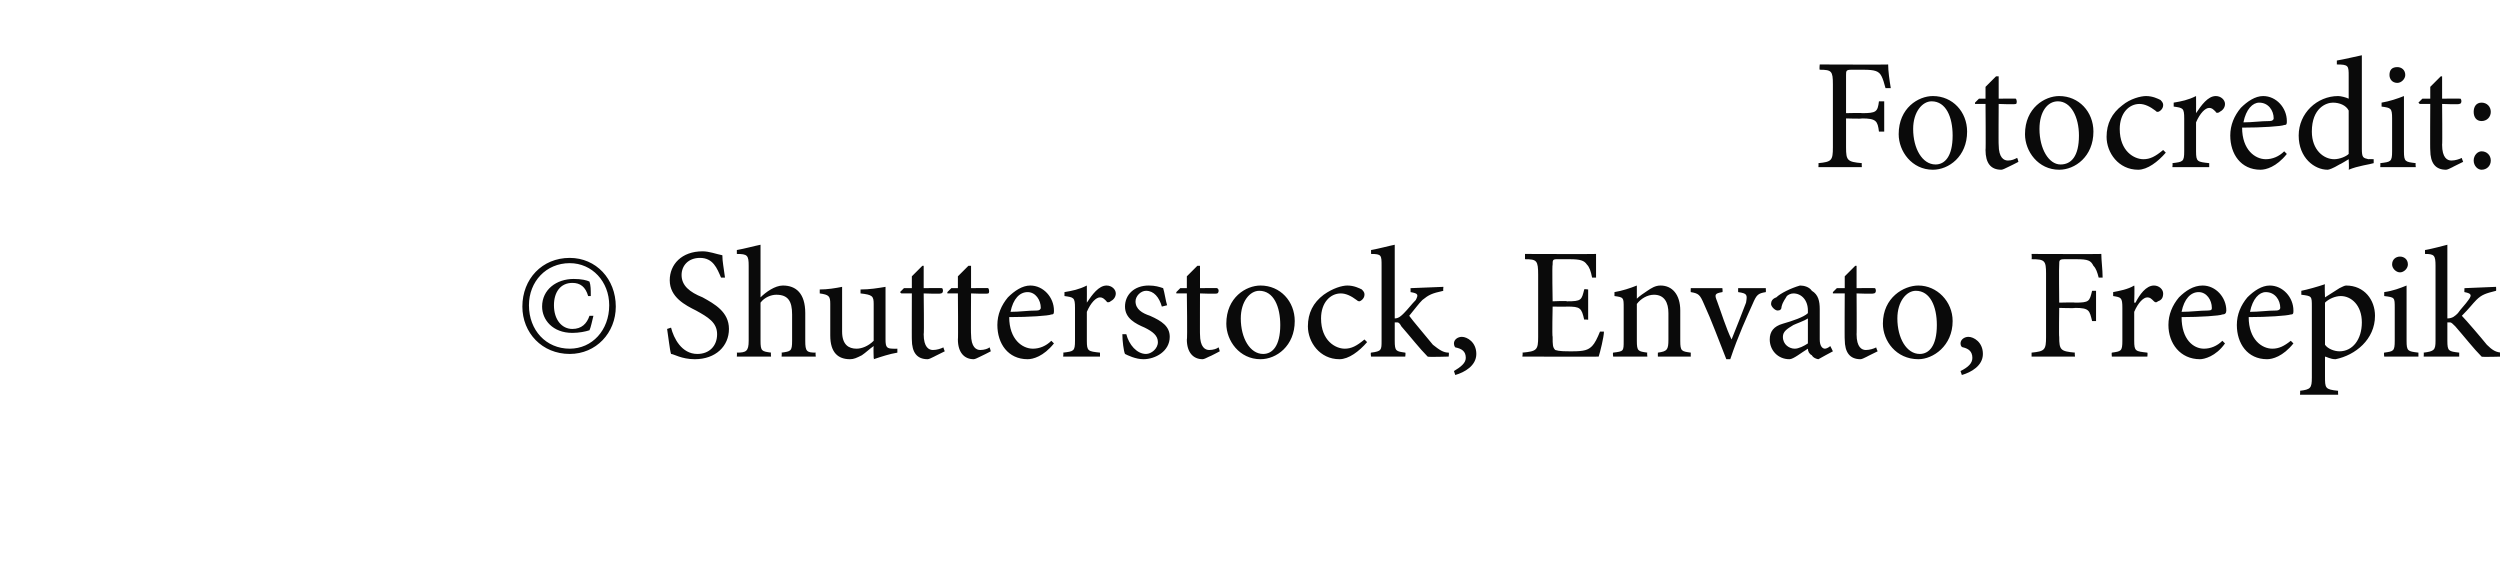 <?xml version="1.0" standalone="no"?><!DOCTYPE svg PUBLIC "-//W3C//DTD SVG 1.1//EN" "http://www.w3.org/Graphics/SVG/1.1/DTD/svg11.dtd"><svg xmlns="http://www.w3.org/2000/svg" version="1.1" width="190px" height="44.3px" viewBox="0 -4 190 44.3" style="top:-4px">  <desc>Fotocredit: © Shutterstock, Envato, Freepik</desc>  <defs/>  <g id="Polygon199553">    <path d="M 46.8 19.3 C 46.8 21.3 45.3 22.9 43.3 22.9 C 41.2 22.9 39.7 21.3 39.7 19.3 C 39.7 17.2 41.2 15.6 43.3 15.6 C 45.3 15.6 46.8 17.2 46.8 19.3 Z M 40.2 19.2 C 40.2 21.1 41.5 22.5 43.3 22.5 C 45 22.5 46.3 21.1 46.3 19.2 C 46.3 17.4 45 16 43.3 16 C 41.5 16 40.2 17.4 40.2 19.2 Z M 45.1 20 C 45 20.4 44.9 20.9 44.8 21.1 C 44.5 21.2 44 21.3 43.5 21.3 C 42 21.3 41.2 20.3 41.2 19.3 C 41.2 18 42.3 17.2 43.6 17.2 C 44.2 17.2 44.6 17.3 44.8 17.4 C 44.9 17.7 44.9 18 44.9 18.5 C 44.9 18.5 44.7 18.5 44.7 18.5 C 44.5 17.8 44.1 17.5 43.5 17.5 C 42.6 17.5 42.1 18.2 42.1 19.2 C 42.1 20.3 42.7 21 43.5 21 C 44.2 21 44.6 20.6 44.8 20 C 44.8 20 45.1 20 45.1 20 Z M 54.8 17.1 C 54.5 16.4 54.2 15.6 53.2 15.6 C 52.3 15.6 51.8 16.2 51.8 16.9 C 51.8 17.7 52.4 18.2 53.4 18.6 C 54.3 19.1 55.4 19.7 55.4 21 C 55.4 22.3 54.4 23.3 52.8 23.3 C 52.3 23.3 51.9 23.2 51.6 23.1 C 51.3 23 51.1 22.9 51 22.9 C 50.9 22.6 50.8 21.6 50.7 21 C 50.7 21 51 20.9 51 20.9 C 51.2 21.7 51.8 22.9 53 22.9 C 53.9 22.9 54.5 22.3 54.5 21.4 C 54.5 20.5 53.8 20.1 52.9 19.6 C 52.1 19.2 50.9 18.6 50.9 17.3 C 50.9 16.1 51.8 15.1 53.4 15.1 C 53.9 15.1 54.4 15.3 54.9 15.4 C 54.9 15.9 55 16.3 55.1 17.1 C 55.1 17.1 54.8 17.1 54.8 17.1 Z M 59.4 23.1 C 59.4 23.1 59.43 22.81 59.4 22.8 C 60.1 22.7 60.2 22.7 60.2 21.9 C 60.2 21.9 60.2 19.9 60.2 19.9 C 60.2 18.9 59.9 18.4 59 18.4 C 58.6 18.4 58.1 18.6 57.8 19 C 57.8 19 57.8 21.9 57.8 21.9 C 57.8 22.7 57.9 22.7 58.6 22.8 C 58.57 22.81 58.6 23.1 58.6 23.1 L 56 23.1 C 56 23.1 56.02 22.81 56 22.8 C 56.7 22.8 56.9 22.7 56.9 21.9 C 56.9 21.9 56.9 16.2 56.9 16.2 C 56.9 15.4 56.8 15.3 56 15.3 C 56 15.3 56 15 56 15 C 56.6 14.9 57.3 14.7 57.8 14.6 C 57.8 14.6 57.8 18.6 57.8 18.6 C 58.2 18.2 58.9 17.7 59.5 17.7 C 60.5 17.7 61.2 18.3 61.2 19.8 C 61.2 19.8 61.2 21.9 61.2 21.9 C 61.2 22.7 61.3 22.8 62 22.8 C 61.96 22.81 62 23.1 62 23.1 L 59.4 23.1 Z M 68.2 22.8 C 67.6 22.9 67 23.1 66.4 23.3 C 66.44 23.27 66.4 23.2 66.4 23.2 C 66.4 23.2 66.37 22.34 66.4 22.3 C 66.1 22.5 65.8 22.8 65.5 23 C 65.1 23.2 64.9 23.3 64.6 23.3 C 63.7 23.3 63.1 22.8 63.1 21.5 C 63.1 21.5 63.1 19.1 63.1 19.1 C 63.1 18.5 63 18.4 62.3 18.3 C 62.3 18.3 62.3 18 62.3 18 C 62.9 18 63.5 17.9 64 17.8 C 64 18.2 64 18.7 64 19.5 C 64 19.5 64 21.2 64 21.2 C 64 22.2 64.5 22.5 65.1 22.5 C 65.5 22.5 66 22.3 66.4 21.9 C 66.4 21.9 66.4 19.1 66.4 19.1 C 66.4 18.5 66.3 18.4 65.4 18.3 C 65.4 18.3 65.4 18 65.4 18 C 66.1 18 66.7 17.9 67.3 17.8 C 67.3 17.8 67.3 21.8 67.3 21.8 C 67.3 22.4 67.4 22.5 67.9 22.5 C 67.87 22.51 68.2 22.5 68.2 22.5 C 68.2 22.5 68.2 22.84 68.2 22.8 Z M 71 23.1 C 70.8 23.2 70.6 23.3 70.5 23.3 C 69.7 23.3 69.3 22.8 69.3 21.8 C 69.29 21.84 69.3 18.3 69.3 18.3 L 68.5 18.3 L 68.4 18.2 L 68.7 17.9 L 69.3 17.9 L 69.3 17 L 70.1 16.2 L 70.2 16.2 L 70.2 17.9 C 70.2 17.9 71.6 17.88 71.6 17.9 C 71.7 18 71.7 18.3 71.5 18.3 C 71.53 18.35 70.2 18.3 70.2 18.3 C 70.2 18.3 70.24 21.43 70.2 21.4 C 70.2 22.4 70.6 22.6 70.9 22.6 C 71.2 22.6 71.5 22.5 71.7 22.4 C 71.68 22.38 71.8 22.7 71.8 22.7 C 71.8 22.7 70.97 23.11 71 23.1 Z M 74.5 23.1 C 74.3 23.2 74.1 23.3 74 23.3 C 73.3 23.3 72.8 22.8 72.8 21.8 C 72.83 21.84 72.8 18.3 72.8 18.3 L 72 18.3 L 72 18.2 L 72.3 17.9 L 72.8 17.9 L 72.8 17 L 73.6 16.2 L 73.8 16.2 L 73.8 17.9 C 73.8 17.9 75.14 17.88 75.1 17.9 C 75.2 18 75.2 18.3 75.1 18.3 C 75.07 18.35 73.8 18.3 73.8 18.3 C 73.8 18.3 73.78 21.43 73.8 21.4 C 73.8 22.4 74.2 22.6 74.5 22.6 C 74.8 22.6 75.1 22.5 75.2 22.4 C 75.22 22.38 75.3 22.7 75.3 22.7 C 75.3 22.7 74.51 23.11 74.5 23.1 Z M 80.1 22.1 C 79.3 23.1 78.5 23.3 78.1 23.3 C 76.6 23.3 75.8 22.1 75.8 20.7 C 75.8 19.9 76.1 19.2 76.6 18.6 C 77.1 18.1 77.7 17.7 78.3 17.7 C 79.3 17.7 80.1 18.6 80.1 19.6 C 80.1 19.8 80.1 19.9 79.9 19.9 C 79.7 20 78.2 20.1 76.7 20.1 C 76.7 21.8 77.7 22.5 78.5 22.5 C 79 22.5 79.5 22.3 79.9 21.9 C 79.9 21.9 80.1 22.1 80.1 22.1 Z M 76.8 19.7 C 77.5 19.7 78.1 19.6 78.8 19.6 C 79 19.6 79.1 19.5 79.1 19.4 C 79.1 18.8 78.7 18.2 78.1 18.2 C 77.5 18.2 77 18.7 76.8 19.7 Z M 82.6 19 C 83 18.4 83.5 17.7 84.1 17.7 C 84.5 17.7 84.8 18 84.8 18.3 C 84.8 18.6 84.6 18.8 84.4 18.9 C 84.3 19 84.1 19 84.1 18.9 C 83.9 18.7 83.8 18.6 83.6 18.6 C 83.3 18.6 82.9 19 82.6 19.7 C 82.6 19.7 82.6 21.9 82.6 21.9 C 82.6 22.7 82.7 22.7 83.6 22.8 C 83.6 22.81 83.6 23.1 83.6 23.1 L 80.8 23.1 C 80.8 23.1 80.84 22.81 80.8 22.8 C 81.6 22.7 81.7 22.7 81.7 21.9 C 81.7 21.9 81.7 19.4 81.7 19.4 C 81.7 18.6 81.6 18.6 80.9 18.5 C 80.9 18.5 80.9 18.2 80.9 18.2 C 81.5 18.1 82 18 82.6 17.7 C 82.61 17.7 82.6 19 82.6 19 C 82.6 19 82.64 19.01 82.6 19 Z M 88.3 19.3 C 88.1 18.6 87.7 18.1 87.1 18.1 C 86.7 18.1 86.3 18.5 86.3 18.9 C 86.3 19.5 86.8 19.8 87.4 20 C 88.3 20.4 88.9 20.8 88.9 21.6 C 88.9 22.7 87.8 23.3 86.9 23.3 C 86.3 23.3 85.7 23 85.5 22.9 C 85.4 22.7 85.3 21.9 85.3 21.4 C 85.3 21.4 85.6 21.4 85.6 21.4 C 85.8 22.2 86.4 22.9 87.1 22.9 C 87.5 22.9 88 22.5 88 22 C 88 21.5 87.6 21.2 87 20.9 C 86.3 20.6 85.5 20.2 85.5 19.3 C 85.5 18.4 86.2 17.7 87.3 17.7 C 87.8 17.7 88.1 17.8 88.4 17.9 C 88.5 18.2 88.6 18.9 88.7 19.2 C 88.7 19.2 88.3 19.3 88.3 19.3 Z M 91.9 23.1 C 91.7 23.2 91.5 23.3 91.4 23.3 C 90.7 23.3 90.2 22.8 90.2 21.8 C 90.25 21.84 90.2 18.3 90.2 18.3 L 89.4 18.3 L 89.4 18.2 L 89.7 17.9 L 90.2 17.9 L 90.2 17 L 91 16.2 L 91.2 16.2 L 91.2 17.9 C 91.2 17.9 92.55 17.88 92.5 17.9 C 92.7 18 92.6 18.3 92.5 18.3 C 92.48 18.35 91.2 18.3 91.2 18.3 C 91.2 18.3 91.19 21.43 91.2 21.4 C 91.2 22.4 91.6 22.6 91.9 22.6 C 92.2 22.6 92.5 22.5 92.6 22.4 C 92.63 22.38 92.7 22.7 92.7 22.7 C 92.7 22.7 91.93 23.11 91.9 23.1 Z M 98.4 20.4 C 98.4 22.3 97 23.3 95.8 23.3 C 94.2 23.3 93.2 21.9 93.2 20.6 C 93.2 18.6 94.7 17.7 95.8 17.7 C 97.3 17.7 98.4 18.9 98.4 20.4 Z M 94.3 20.2 C 94.3 21.7 95 22.9 96 22.9 C 96.7 22.9 97.3 22.3 97.3 20.7 C 97.3 19.3 96.8 18.1 95.7 18.1 C 95 18.1 94.3 18.9 94.3 20.2 Z M 103.9 22 C 103.3 22.7 102.5 23.3 101.8 23.3 C 100.3 23.3 99.4 22 99.4 20.8 C 99.4 19.8 99.8 19 100.6 18.4 C 101.3 17.9 102 17.7 102.4 17.7 C 102.9 17.7 103.3 17.9 103.5 18 C 103.7 18.2 103.7 18.3 103.7 18.4 C 103.7 18.7 103.4 18.9 103.3 18.9 C 103.3 18.9 103.2 18.9 103.1 18.8 C 102.7 18.5 102.3 18.3 101.9 18.3 C 101.1 18.3 100.4 19 100.4 20.2 C 100.4 21.9 101.5 22.5 102.2 22.5 C 102.7 22.5 103.1 22.3 103.7 21.8 C 103.7 21.8 103.9 22 103.9 22 Z M 108.5 23.1 C 107.9 22.5 107.2 21.6 106.5 20.8 C 106.4 20.6 106.3 20.5 106.2 20.5 C 106.1 20.5 106 20.5 106 20.5 C 106 20.5 106 21.9 106 21.9 C 106 22.7 106.1 22.7 106.8 22.8 C 106.84 22.81 106.8 23.1 106.8 23.1 L 104.2 23.1 C 104.2 23.1 104.15 22.81 104.2 22.8 C 105 22.7 105 22.6 105 21.9 C 105 21.9 105 16.2 105 16.2 C 105 15.4 105 15.3 104.2 15.3 C 104.2 15.3 104.2 15 104.2 15 C 104.8 14.9 105.5 14.7 106 14.6 C 106 14.6 106 20.2 106 20.2 C 106.3 20.2 106.5 20 106.7 19.8 C 107 19.5 107.3 19.1 107.6 18.8 C 107.8 18.4 107.8 18.3 107.2 18.2 C 107.21 18.23 107.2 17.9 107.2 17.9 L 109.7 17.8 C 109.7 17.8 109.66 18.11 109.7 18.1 C 108.8 18.3 108.6 18.4 108.1 18.8 C 107.8 19.1 107.6 19.4 107.1 20 C 107.3 20.3 108.5 21.7 108.9 22.2 C 109.4 22.6 109.7 22.8 110.1 22.8 C 110.14 22.81 110.1 23.1 110.1 23.1 C 110.1 23.1 108.5 23.15 108.5 23.1 Z M 112.2 22.9 C 112.2 23.8 111.3 24.3 110.6 24.5 C 110.6 24.5 110.5 24.2 110.5 24.2 C 111 23.9 111.4 23.6 111.4 23.2 C 111.4 22.7 111.1 22.5 110.6 22.4 C 110.6 22.4 110.5 22.3 110.5 22.1 C 110.5 21.8 110.8 21.6 111.1 21.6 C 111.5 21.6 112.2 22 112.2 22.9 Z M 121.9 21.2 C 121.9 21.6 121.6 22.8 121.5 23.1 C 121.53 23.12 115.7 23.1 115.7 23.1 C 115.7 23.1 115.75 22.79 115.7 22.8 C 116.8 22.7 116.9 22.6 116.9 21.6 C 116.9 21.6 116.9 16.9 116.9 16.9 C 116.9 15.8 116.8 15.7 115.9 15.7 C 115.9 15.66 115.9 15.3 115.9 15.3 C 115.9 15.3 121.25 15.32 121.3 15.3 C 121.3 15.6 121.3 16.4 121.3 17.1 C 121.3 17.1 121 17.1 121 17.1 C 120.9 16.6 120.8 16.3 120.6 16.1 C 120.4 15.8 120.1 15.7 119.3 15.7 C 119.3 15.7 118.3 15.7 118.3 15.7 C 118 15.7 118 15.8 118 16.1 C 117.95 16.13 118 18.9 118 18.9 C 118 18.9 119.08 18.85 119.1 18.9 C 120.2 18.9 120.2 18.8 120.4 18 C 120.38 17.95 120.7 18 120.7 18 L 120.7 20.3 C 120.7 20.3 120.38 20.26 120.4 20.3 C 120.2 19.4 120.1 19.3 119.1 19.3 C 119.09 19.32 118 19.3 118 19.3 C 118 19.3 117.95 21.59 118 21.6 C 118 22.2 118 22.4 118.2 22.6 C 118.5 22.7 118.9 22.7 119.5 22.7 C 120.4 22.7 120.7 22.6 121 22.3 C 121.2 22.1 121.4 21.7 121.6 21.2 C 121.6 21.2 121.9 21.2 121.9 21.2 Z M 126 23.1 C 126 23.1 125.99 22.81 126 22.8 C 126.7 22.7 126.8 22.6 126.8 21.8 C 126.8 21.8 126.8 19.8 126.8 19.8 C 126.8 19 126.5 18.4 125.7 18.4 C 125.2 18.4 124.7 18.7 124.4 19.1 C 124.4 19.1 124.4 21.9 124.4 21.9 C 124.4 22.7 124.5 22.7 125.2 22.8 C 125.16 22.81 125.2 23.1 125.2 23.1 L 122.6 23.1 C 122.6 23.1 122.56 22.81 122.6 22.8 C 123.4 22.7 123.4 22.7 123.4 21.9 C 123.4 21.9 123.4 19.4 123.4 19.4 C 123.4 18.6 123.4 18.6 122.7 18.5 C 122.7 18.5 122.7 18.2 122.7 18.2 C 123.3 18.1 123.9 17.9 124.4 17.7 C 124.4 17.7 124.4 18.7 124.4 18.7 C 124.6 18.5 124.9 18.3 125.2 18.1 C 125.5 17.9 125.8 17.7 126.2 17.7 C 127.1 17.7 127.7 18.4 127.7 19.6 C 127.7 19.6 127.7 21.9 127.7 21.9 C 127.7 22.7 127.8 22.7 128.5 22.8 C 128.49 22.81 128.5 23.1 128.5 23.1 L 126 23.1 Z M 134.2 18.2 C 133.6 18.3 133.5 18.4 133.2 19.1 C 132.8 20 132.1 21.5 131.5 23.3 C 131.5 23.3 131.2 23.3 131.2 23.3 C 130.6 21.8 130.1 20.4 129.5 19.1 C 129.2 18.4 129.1 18.3 128.5 18.2 C 128.48 18.18 128.5 17.9 128.5 17.9 L 130.9 17.9 C 130.9 17.9 130.94 18.18 130.9 18.2 C 130.3 18.3 130.3 18.4 130.5 18.9 C 130.8 19.7 131.2 21 131.6 21.8 C 132 20.8 132.4 19.8 132.7 19 C 132.8 18.4 132.8 18.3 132.1 18.2 C 132.09 18.18 132.1 17.9 132.1 17.9 L 134.2 17.9 C 134.2 17.9 134.22 18.18 134.2 18.2 Z M 138.2 23.3 C 138.1 23.3 137.8 23.2 137.7 23 C 137.5 22.9 137.4 22.7 137.4 22.5 C 136.9 22.8 136.3 23.3 136 23.3 C 135.1 23.3 134.5 22.6 134.5 21.8 C 134.5 21.2 134.8 20.8 135.5 20.6 C 136.2 20.4 137.1 20.1 137.4 19.8 C 137.4 19.8 137.4 19.6 137.4 19.6 C 137.4 18.8 136.9 18.3 136.3 18.3 C 136.1 18.3 135.9 18.4 135.8 18.5 C 135.7 18.7 135.5 18.9 135.4 19.3 C 135.4 19.5 135.3 19.6 135.1 19.6 C 134.9 19.6 134.6 19.3 134.6 19.1 C 134.6 18.9 134.7 18.7 135 18.6 C 135.3 18.3 136.1 17.9 136.8 17.7 C 137.1 17.7 137.5 17.8 137.7 18.1 C 138.2 18.4 138.3 18.9 138.3 19.5 C 138.3 19.5 138.3 21.8 138.3 21.8 C 138.3 22.3 138.5 22.5 138.7 22.5 C 138.8 22.5 139 22.4 139.1 22.3 C 139.13 22.34 139.3 22.7 139.3 22.7 C 139.3 22.7 138.23 23.27 138.2 23.3 Z M 137.4 20.2 C 137.1 20.4 136.5 20.6 136.3 20.7 C 135.8 21 135.5 21.2 135.5 21.6 C 135.5 22.2 136 22.5 136.4 22.5 C 136.7 22.5 137.1 22.3 137.4 22.1 C 137.4 22.1 137.4 20.2 137.4 20.2 Z M 141.9 23.1 C 141.7 23.2 141.5 23.3 141.4 23.3 C 140.6 23.3 140.2 22.8 140.2 21.8 C 140.18 21.84 140.2 18.3 140.2 18.3 L 139.3 18.3 L 139.3 18.2 L 139.6 17.9 L 140.2 17.9 L 140.2 17 L 141 16.2 L 141.1 16.2 L 141.1 17.9 C 141.1 17.9 142.48 17.88 142.5 17.9 C 142.6 18 142.6 18.3 142.4 18.3 C 142.41 18.35 141.1 18.3 141.1 18.3 C 141.1 18.3 141.12 21.43 141.1 21.4 C 141.1 22.4 141.5 22.6 141.8 22.6 C 142.1 22.6 142.4 22.5 142.6 22.4 C 142.56 22.38 142.7 22.7 142.7 22.7 C 142.7 22.7 141.86 23.11 141.9 23.1 Z M 148.4 20.4 C 148.4 22.3 146.9 23.3 145.8 23.3 C 144.1 23.3 143.1 21.9 143.1 20.6 C 143.1 18.6 144.7 17.7 145.8 17.7 C 147.2 17.7 148.4 18.9 148.4 20.4 Z M 144.2 20.2 C 144.2 21.7 144.9 22.9 145.9 22.9 C 146.6 22.9 147.2 22.3 147.2 20.7 C 147.2 19.3 146.7 18.1 145.6 18.1 C 144.9 18.1 144.2 18.9 144.2 20.2 Z M 150.7 22.9 C 150.7 23.8 149.8 24.3 149.1 24.5 C 149.1 24.5 149 24.2 149 24.2 C 149.6 23.9 149.9 23.6 149.9 23.2 C 149.9 22.7 149.6 22.5 149.2 22.4 C 149.1 22.4 149 22.3 149 22.1 C 149 21.8 149.3 21.6 149.6 21.6 C 150 21.6 150.7 22 150.7 22.9 Z M 159.5 17.1 C 159.4 16.7 159.3 16.4 159.1 16.2 C 158.9 15.8 158.7 15.7 157.8 15.7 C 157.8 15.7 156.9 15.7 156.9 15.7 C 156.5 15.7 156.5 15.8 156.5 16.1 C 156.47 16.12 156.5 19 156.5 19 C 156.5 19 157.71 18.97 157.7 19 C 158.8 19 158.8 18.9 159 18.1 C 159.01 18.1 159.3 18.1 159.3 18.1 L 159.3 20.4 C 159.3 20.4 159.01 20.4 159 20.4 C 158.8 19.6 158.8 19.4 157.7 19.4 C 157.71 19.44 156.5 19.4 156.5 19.4 C 156.5 19.4 156.47 21.61 156.5 21.6 C 156.5 22.6 156.6 22.7 157.7 22.8 C 157.66 22.79 157.7 23.1 157.7 23.1 L 154.4 23.1 C 154.4 23.1 154.4 22.79 154.4 22.8 C 155.4 22.7 155.5 22.6 155.5 21.6 C 155.5 21.6 155.5 16.8 155.5 16.8 C 155.5 15.8 155.4 15.7 154.4 15.7 C 154.43 15.66 154.4 15.3 154.4 15.3 C 154.4 15.3 159.71 15.32 159.7 15.3 C 159.7 15.8 159.8 16.5 159.8 17.1 C 159.8 17.1 159.5 17.1 159.5 17.1 Z M 162.3 19 C 162.6 18.4 163.1 17.7 163.7 17.7 C 164.1 17.7 164.4 18 164.4 18.3 C 164.4 18.6 164.3 18.8 164 18.9 C 163.9 19 163.8 19 163.7 18.9 C 163.5 18.7 163.4 18.6 163.2 18.6 C 162.9 18.6 162.5 19 162.2 19.7 C 162.2 19.7 162.2 21.9 162.2 21.9 C 162.2 22.7 162.3 22.7 163.2 22.8 C 163.23 22.81 163.2 23.1 163.2 23.1 L 160.5 23.1 C 160.5 23.1 160.47 22.81 160.5 22.8 C 161.2 22.7 161.3 22.7 161.3 21.9 C 161.3 21.9 161.3 19.4 161.3 19.4 C 161.3 18.6 161.2 18.6 160.6 18.5 C 160.6 18.5 160.6 18.2 160.6 18.2 C 161.1 18.1 161.7 18 162.2 17.7 C 162.24 17.7 162.2 19 162.2 19 C 162.2 19 162.27 19.01 162.3 19 Z M 169.1 22.1 C 168.4 23.1 167.5 23.3 167.2 23.3 C 165.7 23.3 164.8 22.1 164.8 20.7 C 164.8 19.9 165.1 19.2 165.6 18.6 C 166.1 18.1 166.7 17.7 167.4 17.7 C 168.4 17.7 169.2 18.6 169.2 19.6 C 169.2 19.8 169.1 19.9 168.9 19.9 C 168.7 20 167.2 20.1 165.8 20.1 C 165.8 21.8 166.7 22.5 167.5 22.5 C 168 22.5 168.5 22.3 168.9 21.9 C 168.9 21.9 169.1 22.1 169.1 22.1 Z M 165.8 19.7 C 166.5 19.7 167.2 19.6 167.8 19.6 C 168.1 19.6 168.1 19.5 168.1 19.4 C 168.1 18.8 167.7 18.2 167.1 18.2 C 166.5 18.2 166 18.7 165.8 19.7 Z M 174.3 22.1 C 173.5 23.1 172.7 23.3 172.3 23.3 C 170.8 23.3 170 22.1 170 20.7 C 170 19.9 170.3 19.2 170.8 18.6 C 171.3 18.1 171.9 17.7 172.5 17.7 C 173.5 17.7 174.3 18.6 174.3 19.6 C 174.3 19.8 174.3 19.9 174.1 19.9 C 173.8 20 172.3 20.1 170.9 20.1 C 170.9 21.8 171.9 22.5 172.7 22.5 C 173.2 22.5 173.6 22.3 174.1 21.9 C 174.1 21.9 174.3 22.1 174.3 22.1 Z M 171 19.7 C 171.7 19.7 172.3 19.6 173 19.6 C 173.2 19.6 173.3 19.5 173.3 19.4 C 173.3 18.8 172.9 18.2 172.2 18.2 C 171.7 18.2 171.2 18.7 171 19.7 Z M 177.8 17.9 C 178 17.8 178.2 17.7 178.3 17.7 C 179.7 17.7 180.5 18.8 180.5 20 C 180.5 21.8 179 23 177.5 23.3 C 177.1 23.3 176.8 23.1 176.7 23.1 C 176.7 23.1 176.7 24.6 176.7 24.6 C 176.7 25.5 176.7 25.6 177.7 25.7 C 177.68 25.68 177.7 26 177.7 26 L 174.8 26 C 174.8 26 174.83 25.68 174.8 25.7 C 175.6 25.6 175.7 25.5 175.7 24.7 C 175.7 24.7 175.7 19.3 175.7 19.3 C 175.7 18.5 175.7 18.5 174.9 18.4 C 174.9 18.4 174.9 18.1 174.9 18.1 C 175.4 18 176.1 17.8 176.7 17.6 C 176.66 17.62 176.7 18.6 176.7 18.6 C 176.7 18.6 177.76 17.92 177.8 17.9 Z M 176.7 22.2 C 176.9 22.5 177.4 22.7 177.8 22.7 C 178.8 22.7 179.5 21.8 179.5 20.5 C 179.5 19.2 178.7 18.5 177.9 18.5 C 177.5 18.5 177 18.7 176.7 19 C 176.7 19 176.7 22.2 176.7 22.2 Z M 181.8 16.1 C 181.8 15.7 182.1 15.5 182.4 15.5 C 182.7 15.5 183 15.7 183 16.1 C 183 16.4 182.7 16.7 182.4 16.7 C 182.1 16.7 181.8 16.4 181.8 16.1 Z M 181.2 23.1 C 181.2 23.1 181.16 22.81 181.2 22.8 C 181.9 22.7 182 22.7 182 21.9 C 182 21.9 182 19.4 182 19.4 C 182 18.6 182 18.6 181.2 18.5 C 181.2 18.5 181.2 18.2 181.2 18.2 C 181.9 18.1 182.4 17.9 182.9 17.7 C 182.9 17.7 182.9 21.9 182.9 21.9 C 182.9 22.7 183 22.7 183.8 22.8 C 183.8 22.81 183.8 23.1 183.8 23.1 L 181.2 23.1 Z M 188.6 23.1 C 188 22.5 187.3 21.6 186.6 20.8 C 186.4 20.6 186.3 20.5 186.2 20.5 C 186.2 20.5 186.1 20.5 186 20.5 C 186 20.5 186 21.9 186 21.9 C 186 22.7 186.1 22.7 186.9 22.8 C 186.9 22.81 186.9 23.1 186.9 23.1 L 184.2 23.1 C 184.2 23.1 184.22 22.81 184.2 22.8 C 185 22.7 185.1 22.6 185.1 21.9 C 185.1 21.9 185.1 16.2 185.1 16.2 C 185.1 15.4 185 15.3 184.3 15.3 C 184.3 15.3 184.3 15 184.3 15 C 184.9 14.9 185.6 14.7 186 14.6 C 186 14.6 186 20.2 186 20.2 C 186.4 20.2 186.6 20 186.8 19.8 C 187 19.5 187.4 19.1 187.6 18.8 C 187.9 18.4 187.8 18.3 187.3 18.2 C 187.28 18.23 187.3 17.9 187.3 17.9 L 189.7 17.8 C 189.7 17.8 189.72 18.11 189.7 18.1 C 188.9 18.3 188.6 18.4 188.2 18.8 C 187.9 19.1 187.7 19.4 187.1 20 C 187.4 20.3 188.6 21.7 189 22.2 C 189.4 22.6 189.7 22.8 190.2 22.8 C 190.2 22.81 190.2 23.1 190.2 23.1 C 190.2 23.1 188.56 23.15 188.6 23.1 Z " stroke="none" fill="#0a0a0a"/>  </g>  <g id="Polygon199552">    <path d="M 143.3 2.7 C 143.2 2.3 143.1 2 143 1.8 C 142.8 1.4 142.5 1.3 141.6 1.3 C 141.6 1.3 140.7 1.3 140.7 1.3 C 140.3 1.3 140.3 1.4 140.3 1.7 C 140.3 1.72 140.3 4.6 140.3 4.6 C 140.3 4.6 141.53 4.57 141.5 4.6 C 142.6 4.6 142.7 4.5 142.8 3.7 C 142.83 3.7 143.2 3.7 143.2 3.7 L 143.2 6 C 143.2 6 142.83 6 142.8 6 C 142.7 5.2 142.6 5 141.5 5 C 141.53 5.04 140.3 5 140.3 5 C 140.3 5 140.3 7.21 140.3 7.2 C 140.3 8.2 140.4 8.3 141.5 8.4 C 141.48 8.39 141.5 8.7 141.5 8.7 L 138.2 8.7 C 138.2 8.7 138.22 8.39 138.2 8.4 C 139.2 8.3 139.3 8.2 139.3 7.2 C 139.3 7.2 139.3 2.4 139.3 2.4 C 139.3 1.4 139.2 1.3 138.3 1.3 C 138.26 1.26 138.3 0.9 138.3 0.9 C 138.3 0.9 143.54 0.92 143.5 0.9 C 143.5 1.4 143.6 2.1 143.7 2.7 C 143.7 2.7 143.3 2.7 143.3 2.7 Z M 149.5 6 C 149.5 7.9 148.1 8.9 146.9 8.9 C 145.3 8.9 144.3 7.5 144.3 6.2 C 144.3 4.2 145.8 3.3 146.9 3.3 C 148.4 3.3 149.5 4.5 149.5 6 Z M 145.4 5.8 C 145.4 7.3 146.1 8.5 147.1 8.5 C 147.8 8.5 148.4 7.9 148.4 6.3 C 148.4 4.9 147.9 3.7 146.8 3.7 C 146.1 3.7 145.4 4.5 145.4 5.8 Z M 152.6 8.7 C 152.4 8.8 152.2 8.9 152.1 8.9 C 151.3 8.9 150.9 8.4 150.9 7.4 C 150.93 7.44 150.9 3.9 150.9 3.9 L 150.1 3.9 L 150.1 3.8 L 150.4 3.5 L 150.9 3.5 L 150.9 2.6 L 151.7 1.8 L 151.9 1.8 L 151.9 3.5 C 151.9 3.5 153.23 3.48 153.2 3.5 C 153.3 3.6 153.3 3.9 153.2 3.9 C 153.16 3.95 151.9 3.9 151.9 3.9 C 151.9 3.9 151.88 7.03 151.9 7 C 151.9 8 152.3 8.2 152.6 8.2 C 152.9 8.2 153.1 8.1 153.3 8 C 153.32 7.98 153.4 8.3 153.4 8.3 C 153.4 8.3 152.61 8.71 152.6 8.7 Z M 159.1 6 C 159.1 7.9 157.7 8.9 156.5 8.9 C 154.9 8.9 153.9 7.5 153.9 6.2 C 153.9 4.2 155.4 3.3 156.5 3.3 C 158 3.3 159.1 4.5 159.1 6 Z M 155 5.8 C 155 7.3 155.7 8.5 156.6 8.5 C 157.4 8.5 158 7.9 158 6.3 C 158 4.9 157.4 3.7 156.4 3.7 C 155.6 3.7 155 4.5 155 5.8 Z M 164.6 7.6 C 164 8.3 163.2 8.9 162.5 8.9 C 161 8.9 160.1 7.6 160.1 6.4 C 160.1 5.4 160.5 4.6 161.3 4 C 161.9 3.5 162.7 3.3 163.1 3.3 C 163.6 3.3 164 3.5 164.2 3.6 C 164.4 3.8 164.4 3.9 164.4 4 C 164.4 4.3 164.1 4.5 164 4.5 C 163.9 4.5 163.9 4.5 163.8 4.4 C 163.4 4.1 163 3.9 162.6 3.9 C 161.8 3.9 161.1 4.6 161.1 5.8 C 161.1 7.5 162.2 8.1 162.9 8.1 C 163.4 8.1 163.8 7.9 164.4 7.4 C 164.4 7.4 164.6 7.6 164.6 7.6 Z M 166.9 4.6 C 167.3 4 167.8 3.3 168.4 3.3 C 168.8 3.3 169.1 3.6 169.1 3.9 C 169.1 4.2 168.9 4.4 168.7 4.5 C 168.6 4.6 168.4 4.6 168.4 4.5 C 168.2 4.3 168.1 4.2 167.9 4.2 C 167.6 4.2 167.2 4.6 166.9 5.3 C 166.9 5.3 166.9 7.5 166.9 7.5 C 166.9 8.3 167 8.3 167.9 8.4 C 167.9 8.41 167.9 8.7 167.9 8.7 L 165.1 8.7 C 165.1 8.7 165.14 8.41 165.1 8.4 C 165.9 8.3 166 8.3 166 7.5 C 166 7.5 166 5 166 5 C 166 4.2 165.9 4.2 165.2 4.1 C 165.2 4.1 165.2 3.8 165.2 3.8 C 165.8 3.7 166.3 3.6 166.9 3.3 C 166.91 3.3 166.9 4.6 166.9 4.6 C 166.9 4.6 166.94 4.61 166.9 4.6 Z M 173.8 7.7 C 173 8.7 172.2 8.9 171.8 8.9 C 170.3 8.9 169.5 7.7 169.5 6.3 C 169.5 5.5 169.8 4.8 170.3 4.2 C 170.8 3.7 171.4 3.3 172 3.3 C 173 3.3 173.8 4.2 173.8 5.2 C 173.8 5.4 173.8 5.5 173.6 5.5 C 173.4 5.6 171.9 5.7 170.4 5.7 C 170.4 7.4 171.4 8.1 172.2 8.1 C 172.7 8.1 173.2 7.9 173.6 7.5 C 173.6 7.5 173.8 7.7 173.8 7.7 Z M 170.5 5.3 C 171.2 5.3 171.8 5.2 172.5 5.2 C 172.7 5.2 172.8 5.1 172.8 5 C 172.8 4.4 172.4 3.8 171.7 3.8 C 171.2 3.8 170.7 4.3 170.5 5.3 Z M 180.4 8.4 C 180.1 8.5 179.2 8.6 178.5 8.9 C 178.54 8.87 178.5 8.1 178.5 8.1 C 178.5 8.1 177.81 8.52 177.8 8.5 C 177.3 8.8 177 8.9 176.9 8.9 C 175.9 8.9 174.7 8 174.7 6.3 C 174.7 4.6 176.1 3.3 177.7 3.3 C 177.9 3.3 178.3 3.4 178.5 3.5 C 178.5 3.5 178.5 1.8 178.5 1.8 C 178.5 1 178.5 0.9 177.6 0.9 C 177.6 0.9 177.6 0.6 177.6 0.6 C 178.2 0.5 179 0.3 179.5 0.2 C 179.5 0.2 179.5 7.3 179.5 7.3 C 179.5 8 179.6 8 180 8.1 C 180.02 8.08 180.4 8.1 180.4 8.1 C 180.4 8.1 180.4 8.41 180.4 8.4 Z M 178.5 4.4 C 178.3 4 177.8 3.8 177.3 3.8 C 176.8 3.8 175.7 4.2 175.7 6 C 175.7 7.4 176.6 8.1 177.4 8.1 C 177.8 8.1 178.3 7.9 178.5 7.7 C 178.5 7.7 178.5 4.4 178.5 4.4 Z M 181.6 1.7 C 181.6 1.3 181.8 1.1 182.2 1.1 C 182.5 1.1 182.8 1.3 182.8 1.7 C 182.8 2 182.5 2.3 182.2 2.3 C 181.8 2.3 181.6 2 181.6 1.7 Z M 180.9 8.7 C 180.9 8.7 180.92 8.41 180.9 8.4 C 181.7 8.3 181.8 8.3 181.8 7.5 C 181.8 7.5 181.8 5 181.8 5 C 181.8 4.2 181.7 4.2 181 4.1 C 181 4.1 181 3.8 181 3.8 C 181.6 3.7 182.2 3.5 182.7 3.3 C 182.7 3.3 182.7 7.5 182.7 7.5 C 182.7 8.3 182.8 8.3 183.6 8.4 C 183.56 8.41 183.6 8.7 183.6 8.7 L 180.9 8.7 Z M 186.4 8.7 C 186.2 8.8 186 8.9 185.9 8.9 C 185.1 8.9 184.7 8.4 184.7 7.4 C 184.68 7.44 184.7 3.9 184.7 3.9 L 183.9 3.9 L 183.8 3.8 L 184.1 3.5 L 184.7 3.5 L 184.7 2.6 L 185.5 1.8 L 185.6 1.8 L 185.6 3.5 C 185.6 3.5 186.99 3.48 187 3.5 C 187.1 3.6 187.1 3.9 186.9 3.9 C 186.92 3.95 185.6 3.9 185.6 3.9 C 185.6 3.9 185.63 7.03 185.6 7 C 185.6 8 186 8.2 186.3 8.2 C 186.6 8.2 186.9 8.1 187.1 8 C 187.07 7.98 187.2 8.3 187.2 8.3 C 187.2 8.3 186.36 8.71 186.4 8.7 Z M 189.3 4.5 C 189.3 4.9 189 5.2 188.6 5.2 C 188.2 5.2 188 4.9 188 4.5 C 188 4.1 188.2 3.8 188.6 3.8 C 189 3.8 189.3 4.1 189.3 4.5 Z M 188 8.2 C 188 7.8 188.3 7.5 188.6 7.5 C 189 7.5 189.3 7.8 189.3 8.2 C 189.3 8.6 189 8.9 188.6 8.9 C 188.3 8.9 188 8.6 188 8.2 Z " stroke="none" fill="#0a0a0a"/>  </g></svg>